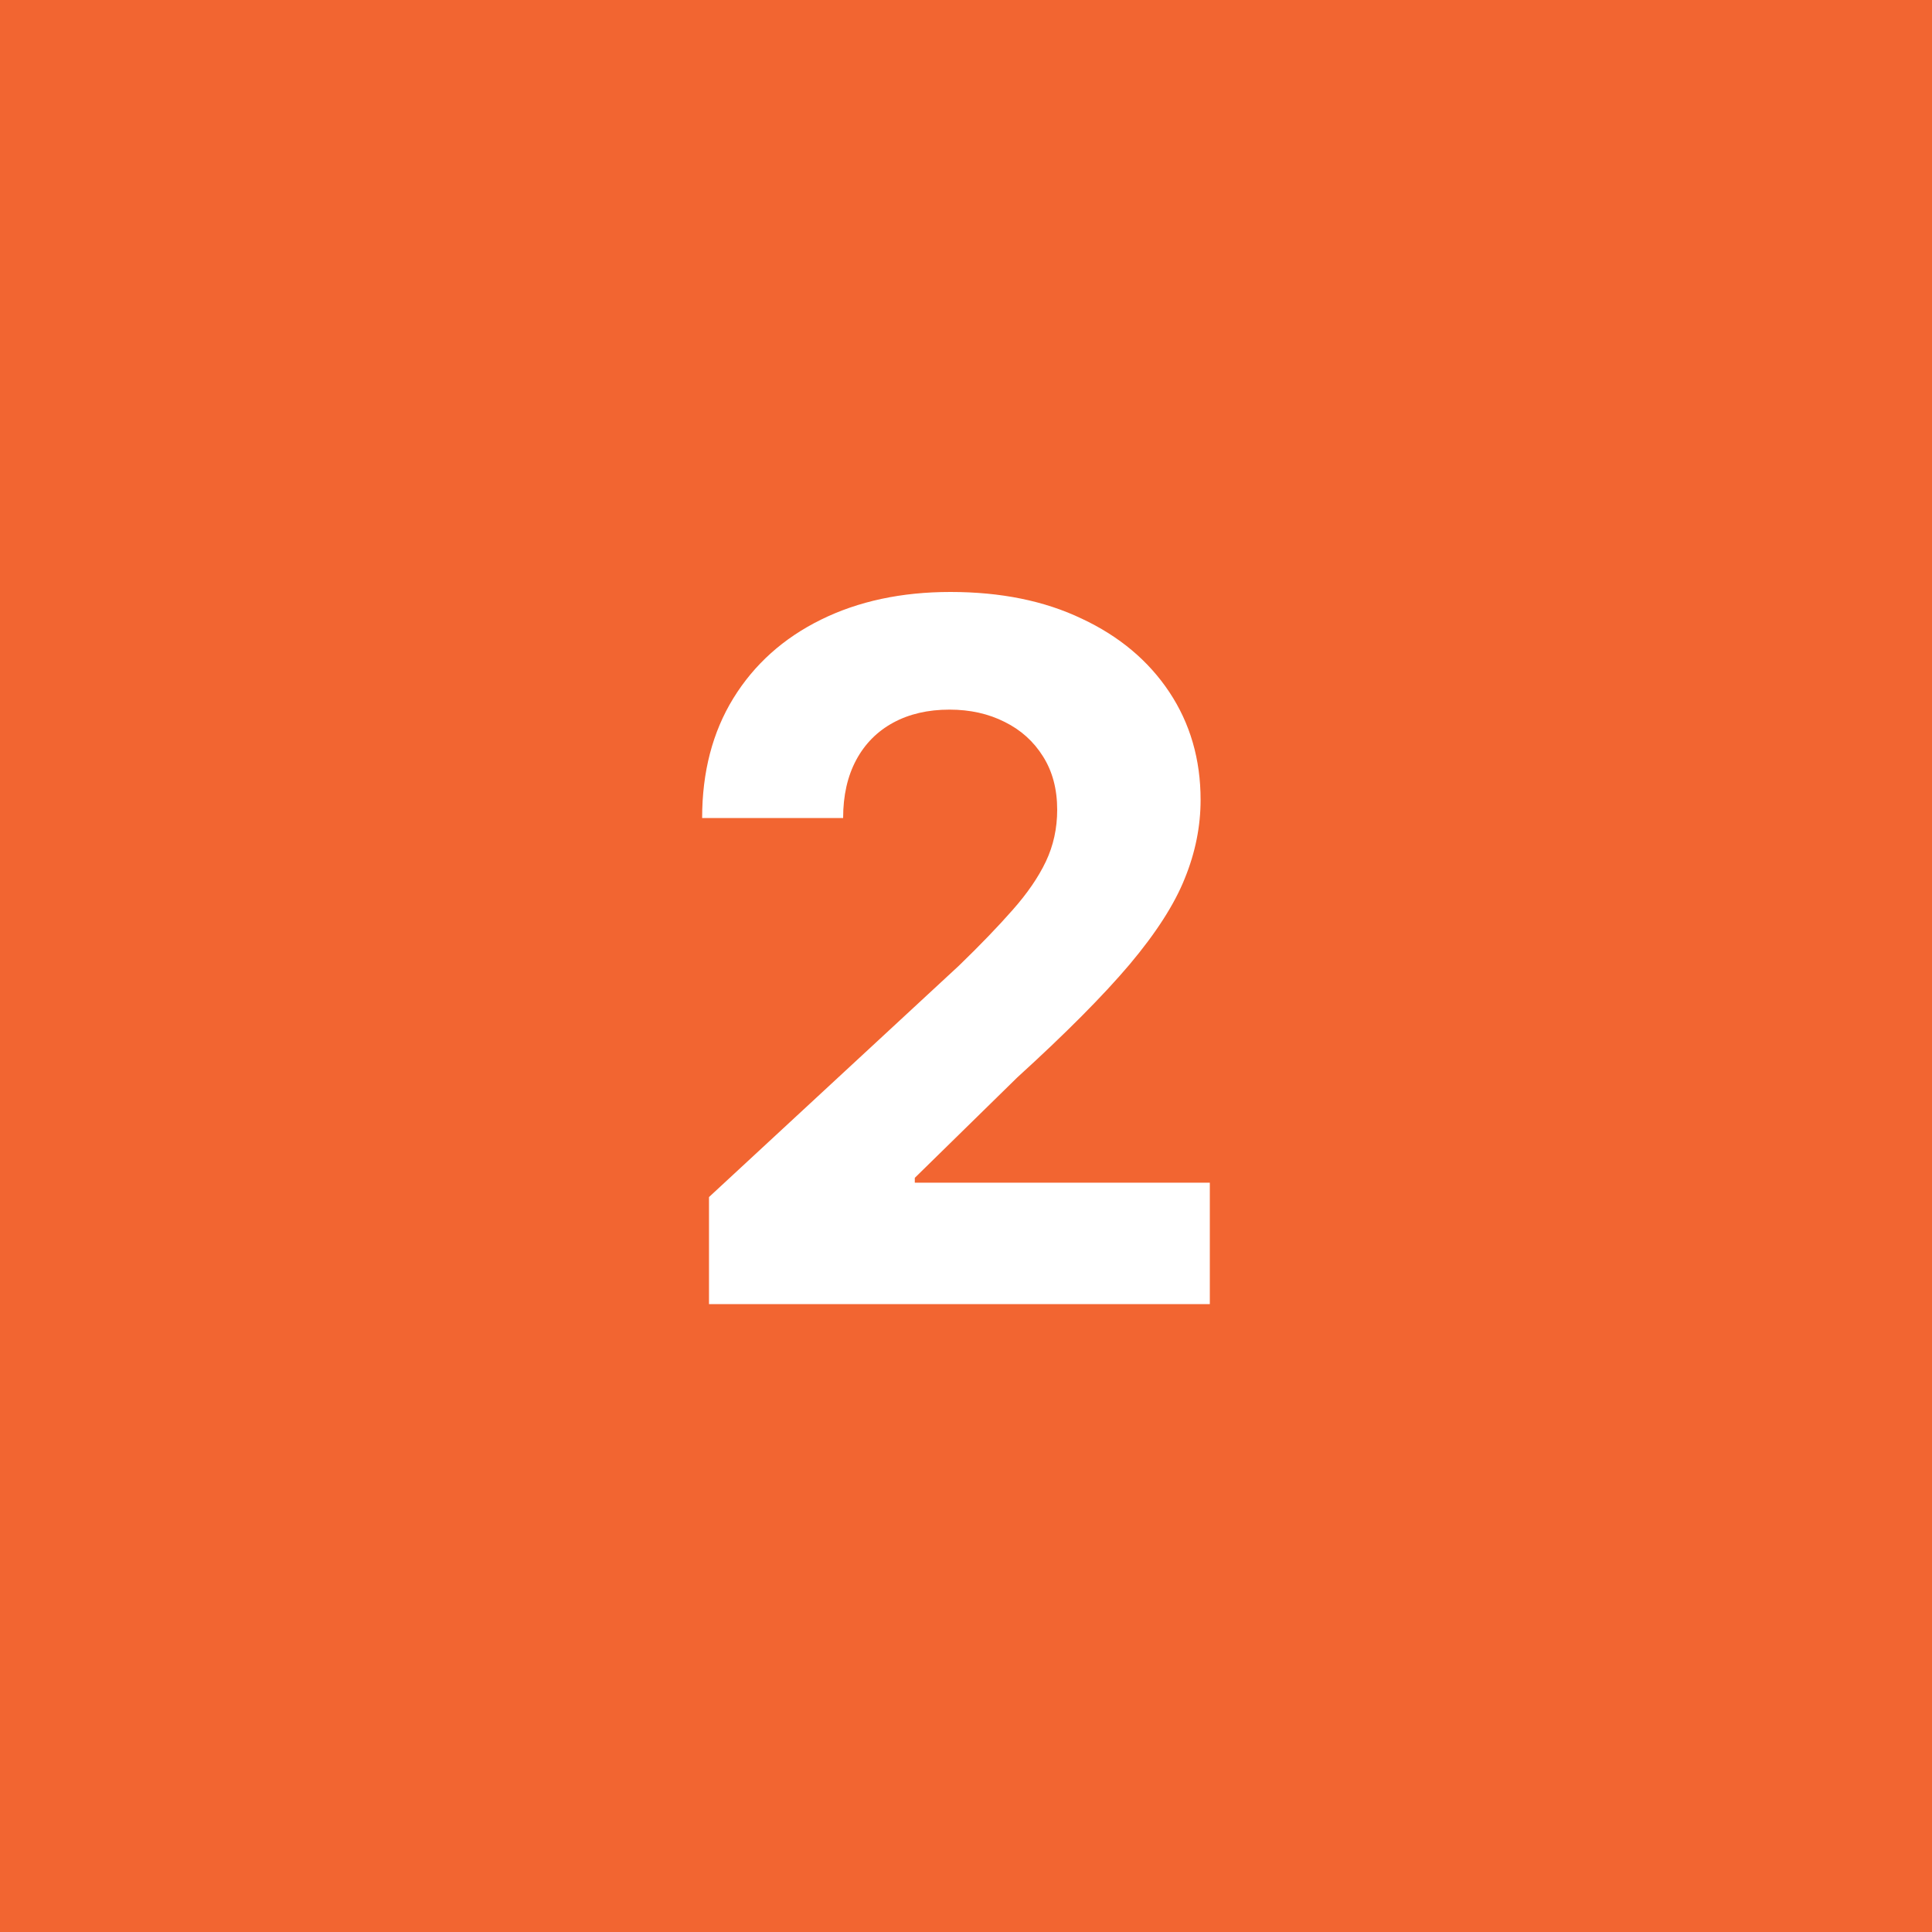 <?xml version="1.0" encoding="UTF-8"?> <svg xmlns="http://www.w3.org/2000/svg" width="40" height="40" viewBox="0 0 40 40" fill="none"><rect width="40" height="40" fill="#F26531"></rect><path d="M14.679 27V24.784L19.857 19.99C20.297 19.564 20.666 19.18 20.965 18.84C21.267 18.499 21.497 18.165 21.653 17.838C21.81 17.507 21.888 17.149 21.888 16.766C21.888 16.34 21.791 15.973 21.597 15.665C21.402 15.352 21.137 15.113 20.801 14.947C20.465 14.777 20.084 14.692 19.658 14.692C19.213 14.692 18.824 14.782 18.493 14.962C18.162 15.142 17.906 15.4 17.726 15.736C17.546 16.072 17.456 16.472 17.456 16.936H14.537C14.537 15.984 14.752 15.158 15.183 14.457C15.614 13.757 16.218 13.214 16.994 12.831C17.771 12.447 18.666 12.256 19.679 12.256C20.721 12.256 21.627 12.44 22.399 12.81C23.176 13.174 23.779 13.681 24.21 14.329C24.641 14.978 24.857 15.722 24.857 16.56C24.857 17.109 24.748 17.651 24.53 18.186C24.317 18.721 23.936 19.315 23.386 19.969C22.837 20.617 22.063 21.396 21.064 22.305L18.94 24.386V24.486H25.048V27H14.679Z" fill="white"></path></svg> 